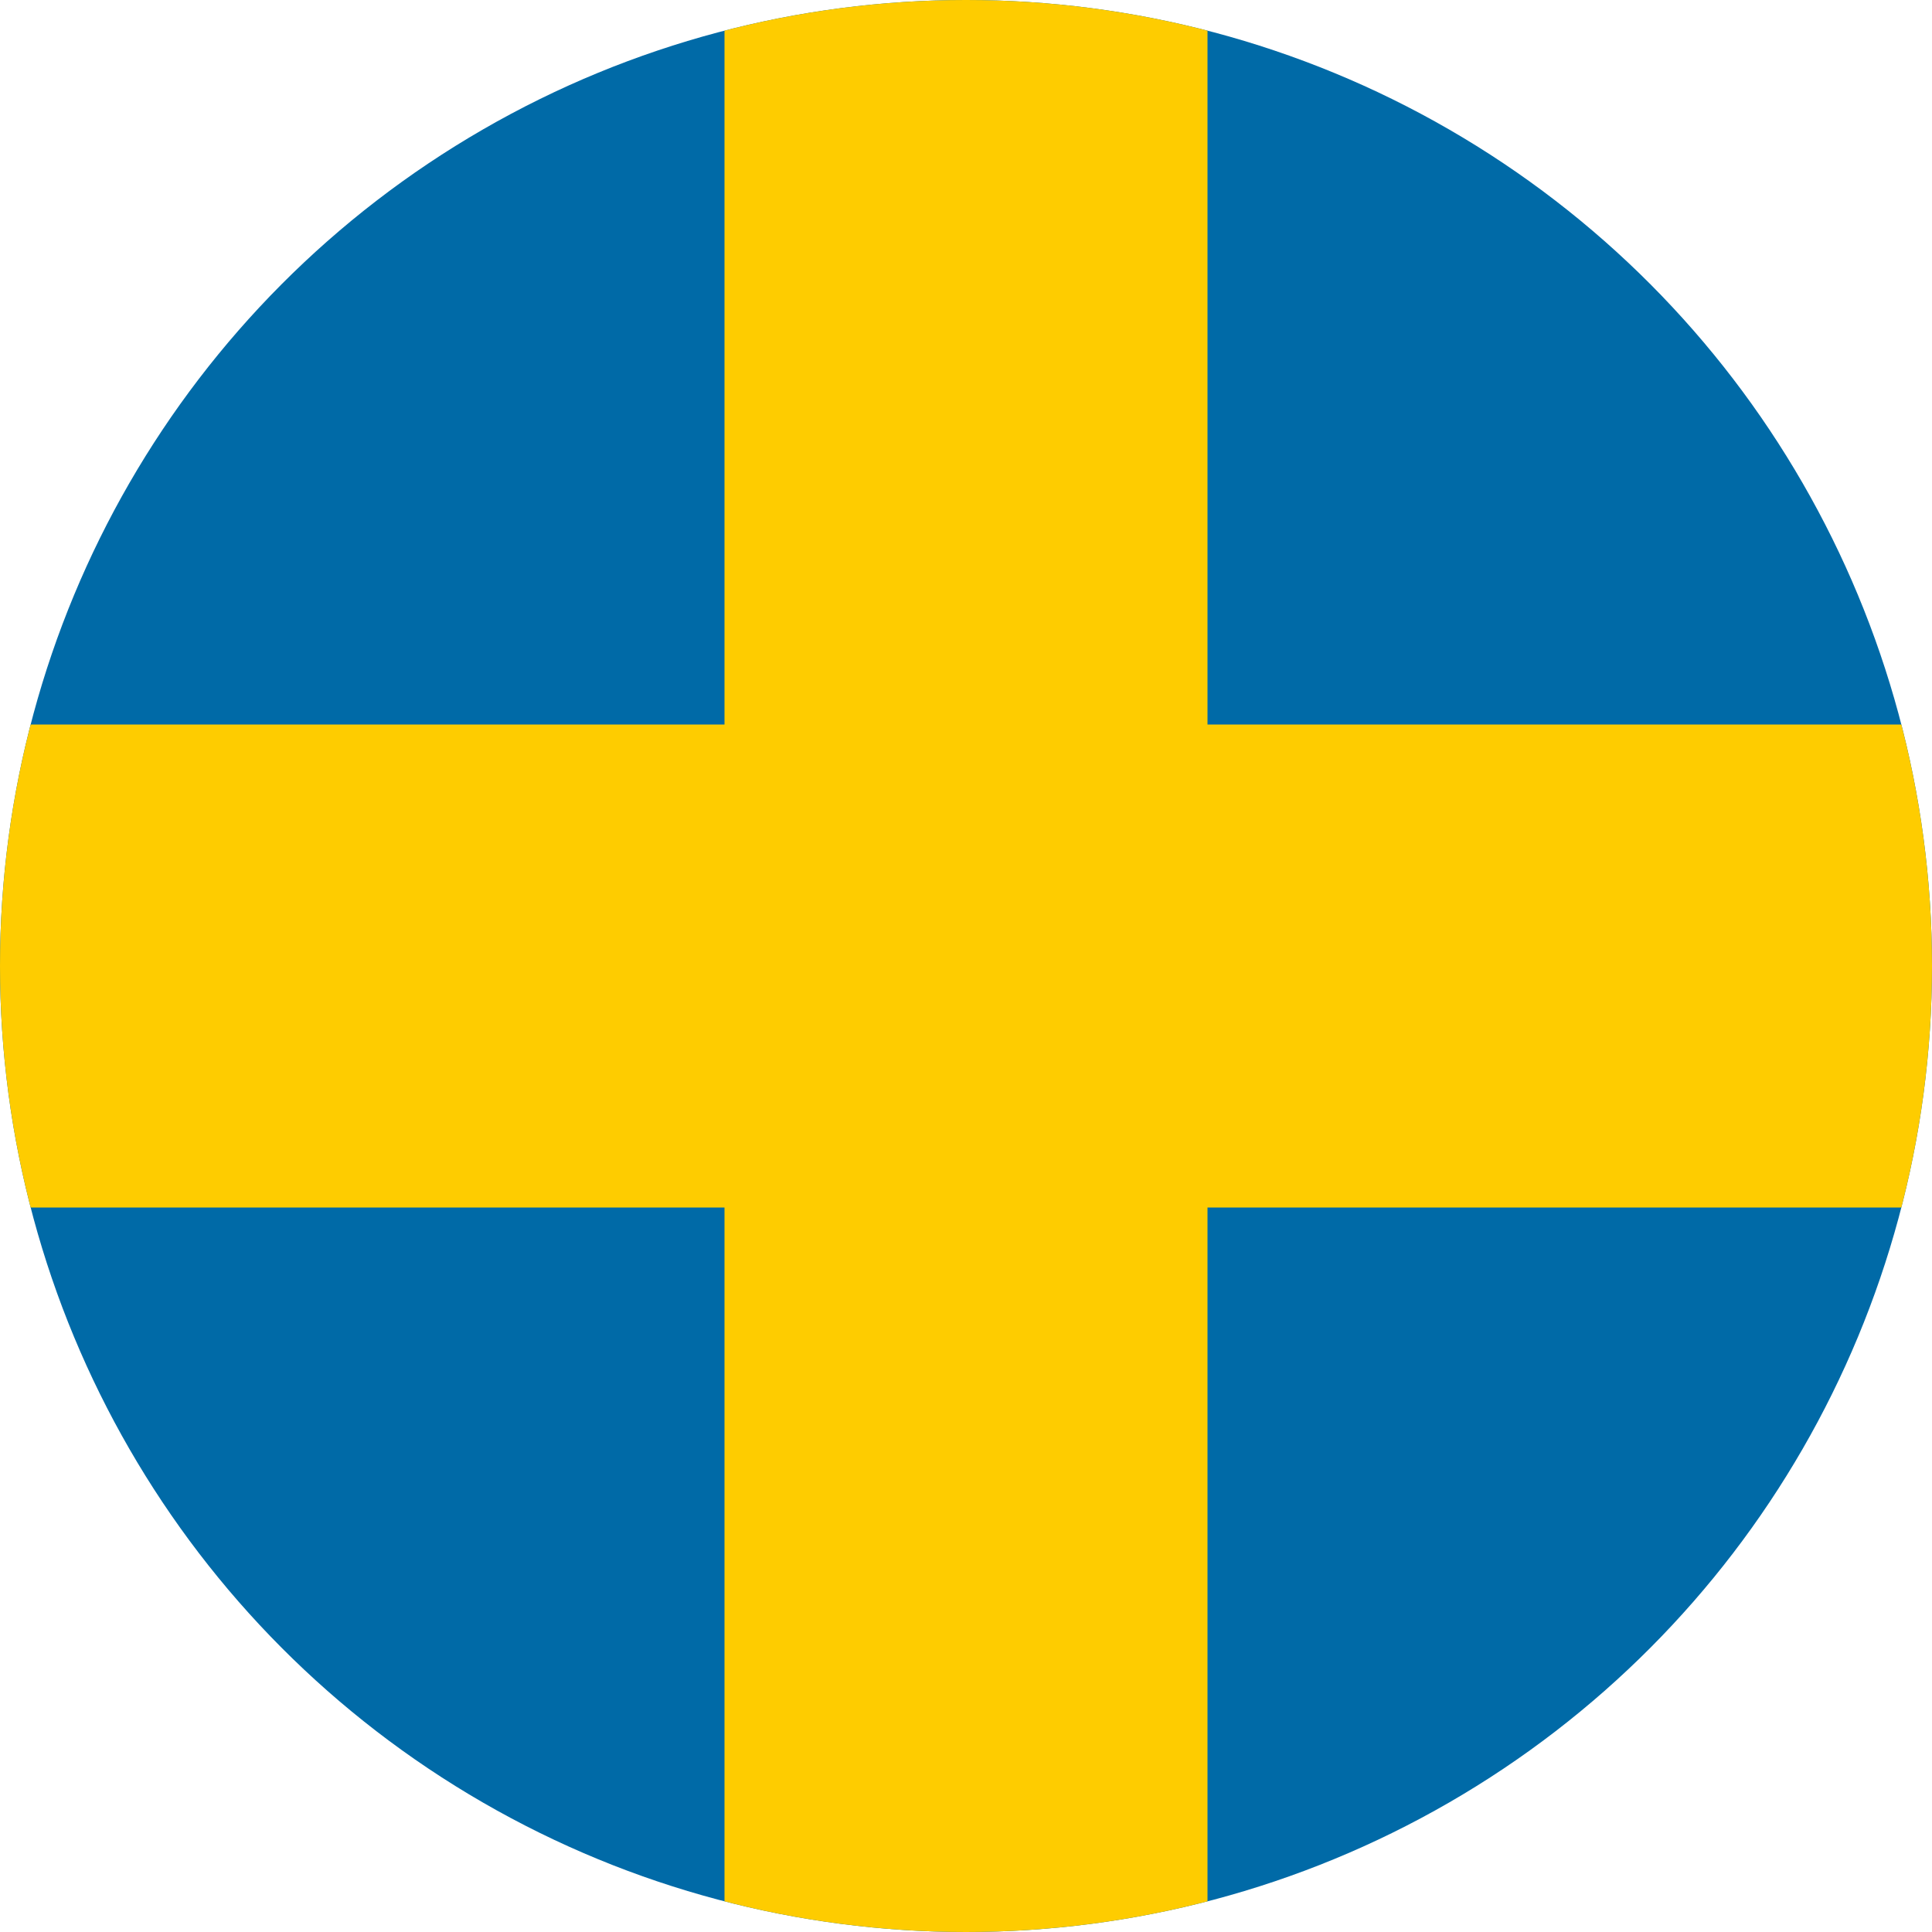 <svg xmlns="http://www.w3.org/2000/svg" xmlns:xlink="http://www.w3.org/1999/xlink" viewBox="0 0 200 200"><defs><circle id="a" cx="100" cy="100" r="100"/></defs><clipPath id="b"><use xlink:href="#a" overflow="visible"/></clipPath><g clip-path="url(#b)"><path fill="#006AA7" d="M-50-25h400v250H-50z"/><path fill="#FECC00" d="M75-25h50v250H75z"/><path fill="#FECC00" d="M-50 75h400v50H-50z"/></g></svg>